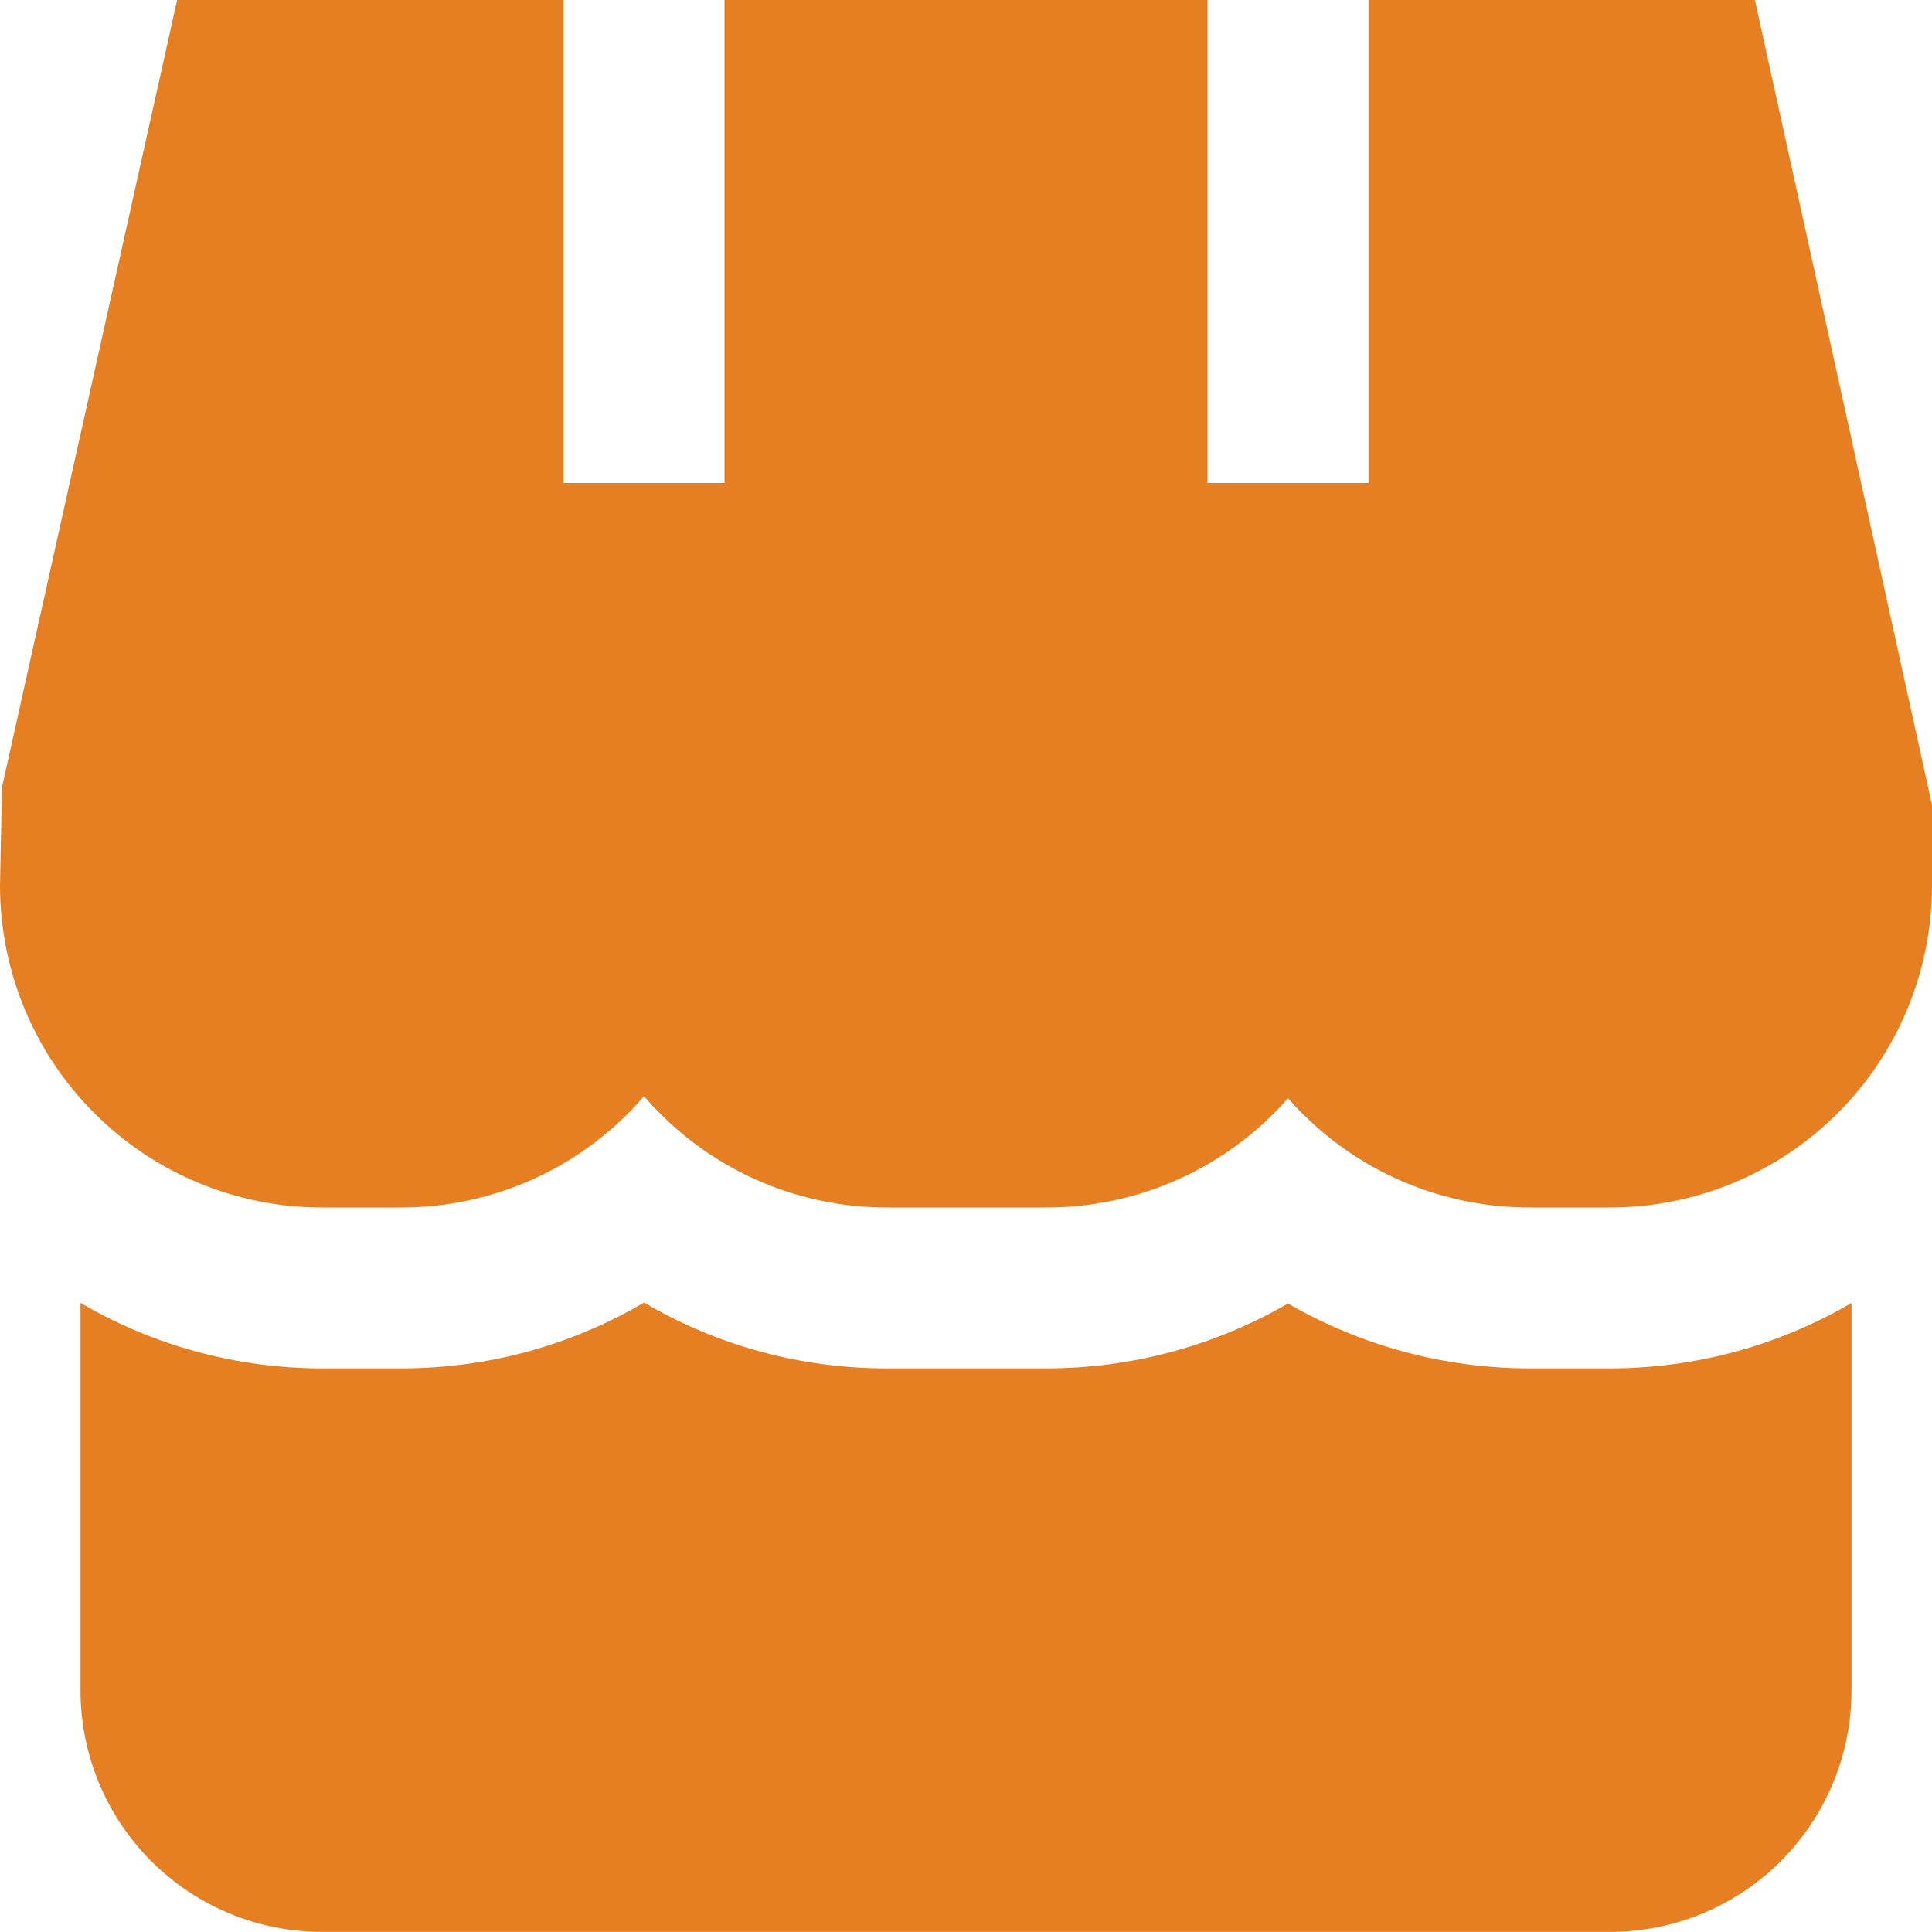 <svg width="18" height="18" viewBox="0 0 18 18" fill="none" xmlns="http://www.w3.org/2000/svg">
<g clip-path="url(#clip0_2028_2705)">
<path d="M14.25 12.749C13.46 12.749 12.684 12.54 12 12.145C11.316 12.54 10.54 12.749 9.75 12.749H8.25C7.459 12.748 6.682 12.537 6 12.136C5.318 12.537 4.541 12.748 3.75 12.749H3C2.209 12.749 1.433 12.539 0.75 12.139V15.749C0.75 16.346 0.987 16.918 1.409 17.34C1.831 17.762 2.403 17.999 3 17.999H15C15.597 17.999 16.169 17.762 16.591 17.34C17.013 16.918 17.25 16.346 17.25 15.749V12.14C16.567 12.539 15.791 12.749 15 12.749H14.25Z" fill="#E67E22"/>
<path d="M12.75 0V4.5H11.25V0H6.75V4.5H5.25V0H1.65L0.018 7.337L0 8.25C0 9.046 0.316 9.809 0.879 10.371C1.441 10.934 2.204 11.25 3 11.25H3.75C4.177 11.249 4.6 11.155 4.988 10.976C5.376 10.798 5.721 10.537 6 10.213C6.279 10.537 6.624 10.798 7.012 10.976C7.4 11.155 7.823 11.249 8.25 11.25H9.75C10.176 11.25 10.597 11.16 10.985 10.984C11.373 10.809 11.719 10.552 12 10.232C12.281 10.552 12.627 10.809 13.015 10.984C13.403 11.16 13.824 11.25 14.25 11.25H15C15.796 11.25 16.559 10.934 17.121 10.371C17.684 9.809 18 9.046 18 8.25V7.5L16.35 0H12.75Z" fill="#E67E22"/>
</g>
<defs>
<clipPath id="clip0_2028_2705">
<rect width="18" height="18" fill="white"/>
</clipPath>
</defs>
</svg>
